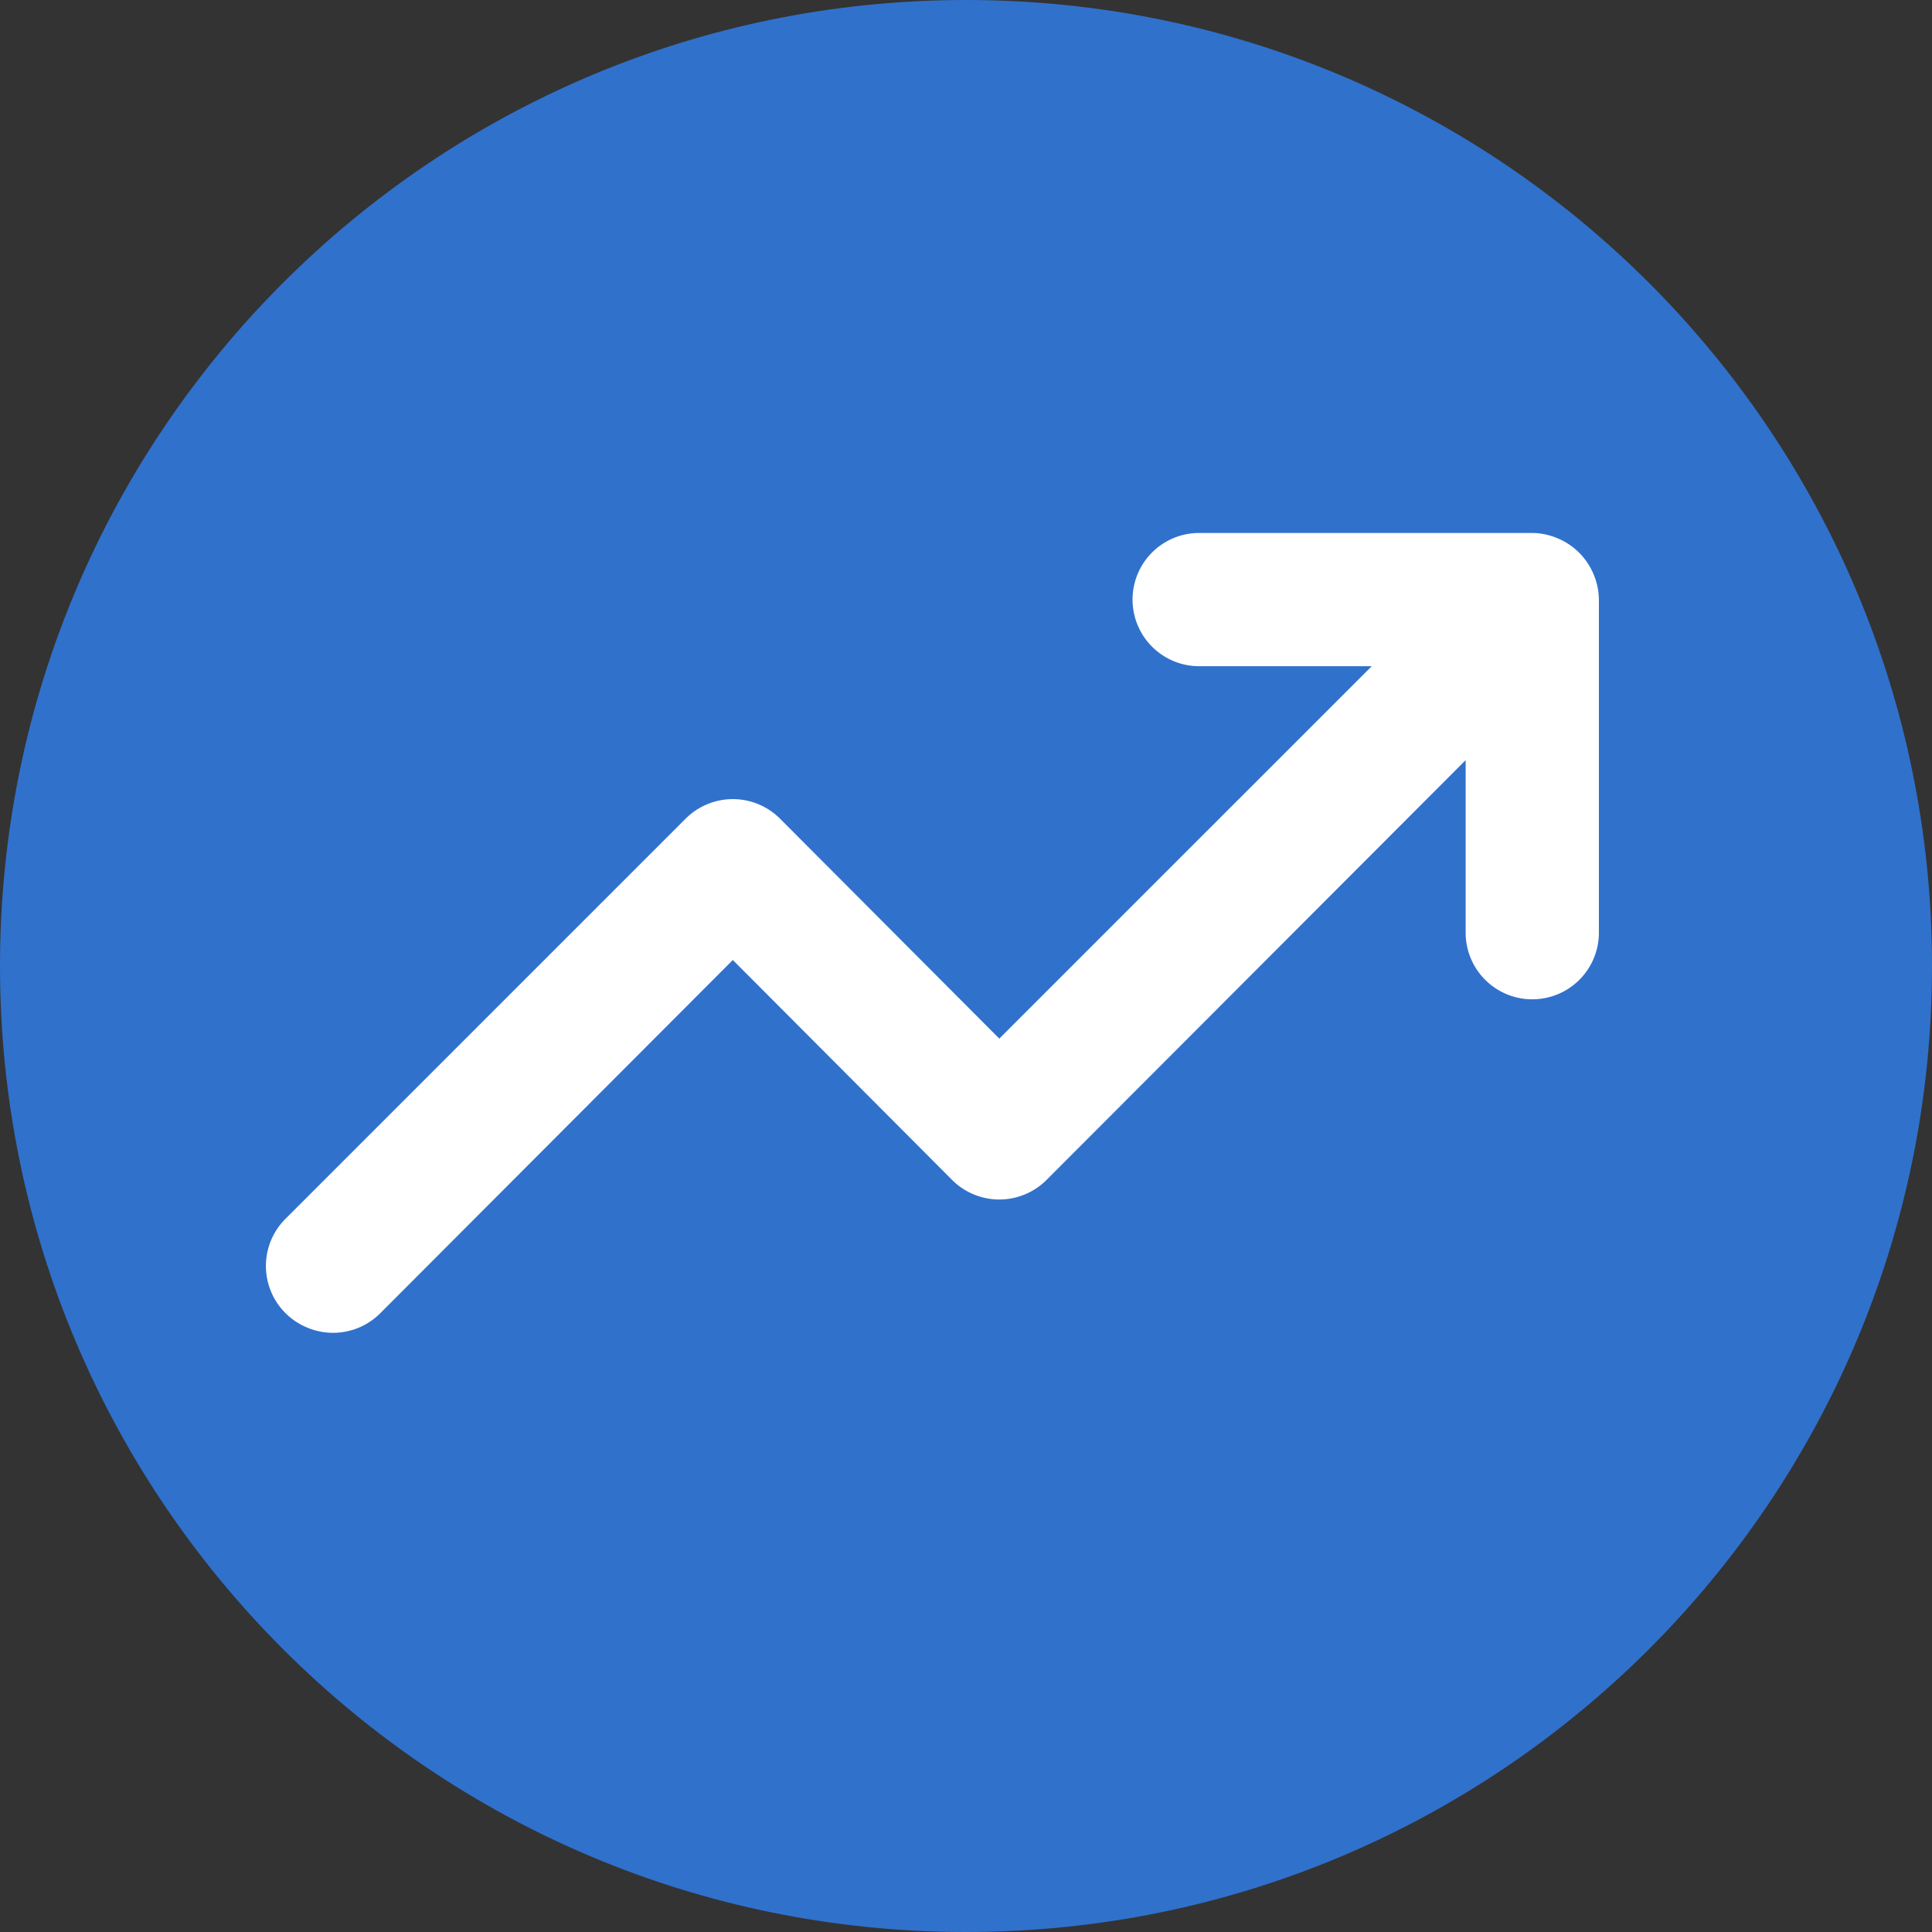 <svg xmlns="http://www.w3.org/2000/svg" width="29" height="29" fill="none">
    <rect width="100%" height="100%" fill="#333333" stroke="none"/>
    <g clip-path="url(#clip0_2054_247)">
        <path d="M14.5 29C22.508 29 29 22.508 29 14.5S22.508 0 14.5 0 0 6.492 0 14.5 6.492 29 14.5 29z" fill="#3071CC"/>
        <path d="M23.92 8.62a1 1 0 00-.54-.54A1 1 0 0023 8h-5a1 1 0 100 2h2.59L15 15.59l-3.29-3.3a1.002 1.002 0 00-1.42 0l-6 6a1 1 0 00.325 1.639 1 1 0 001.095-.219l5.29-5.3 3.29 3.3a1.002 1.002 0 001.42 0l6.29-6.3V14a1 1 0 002 0V9a1.001 1.001 0 00-.08-.38z" fill="#fff"/>
    </g>
    <defs>
        <clipPath id="clip0_2054_247">
            <path fill="#fff" d="M0 0h29v29H0z"/>
        </clipPath>
    </defs>
</svg>
